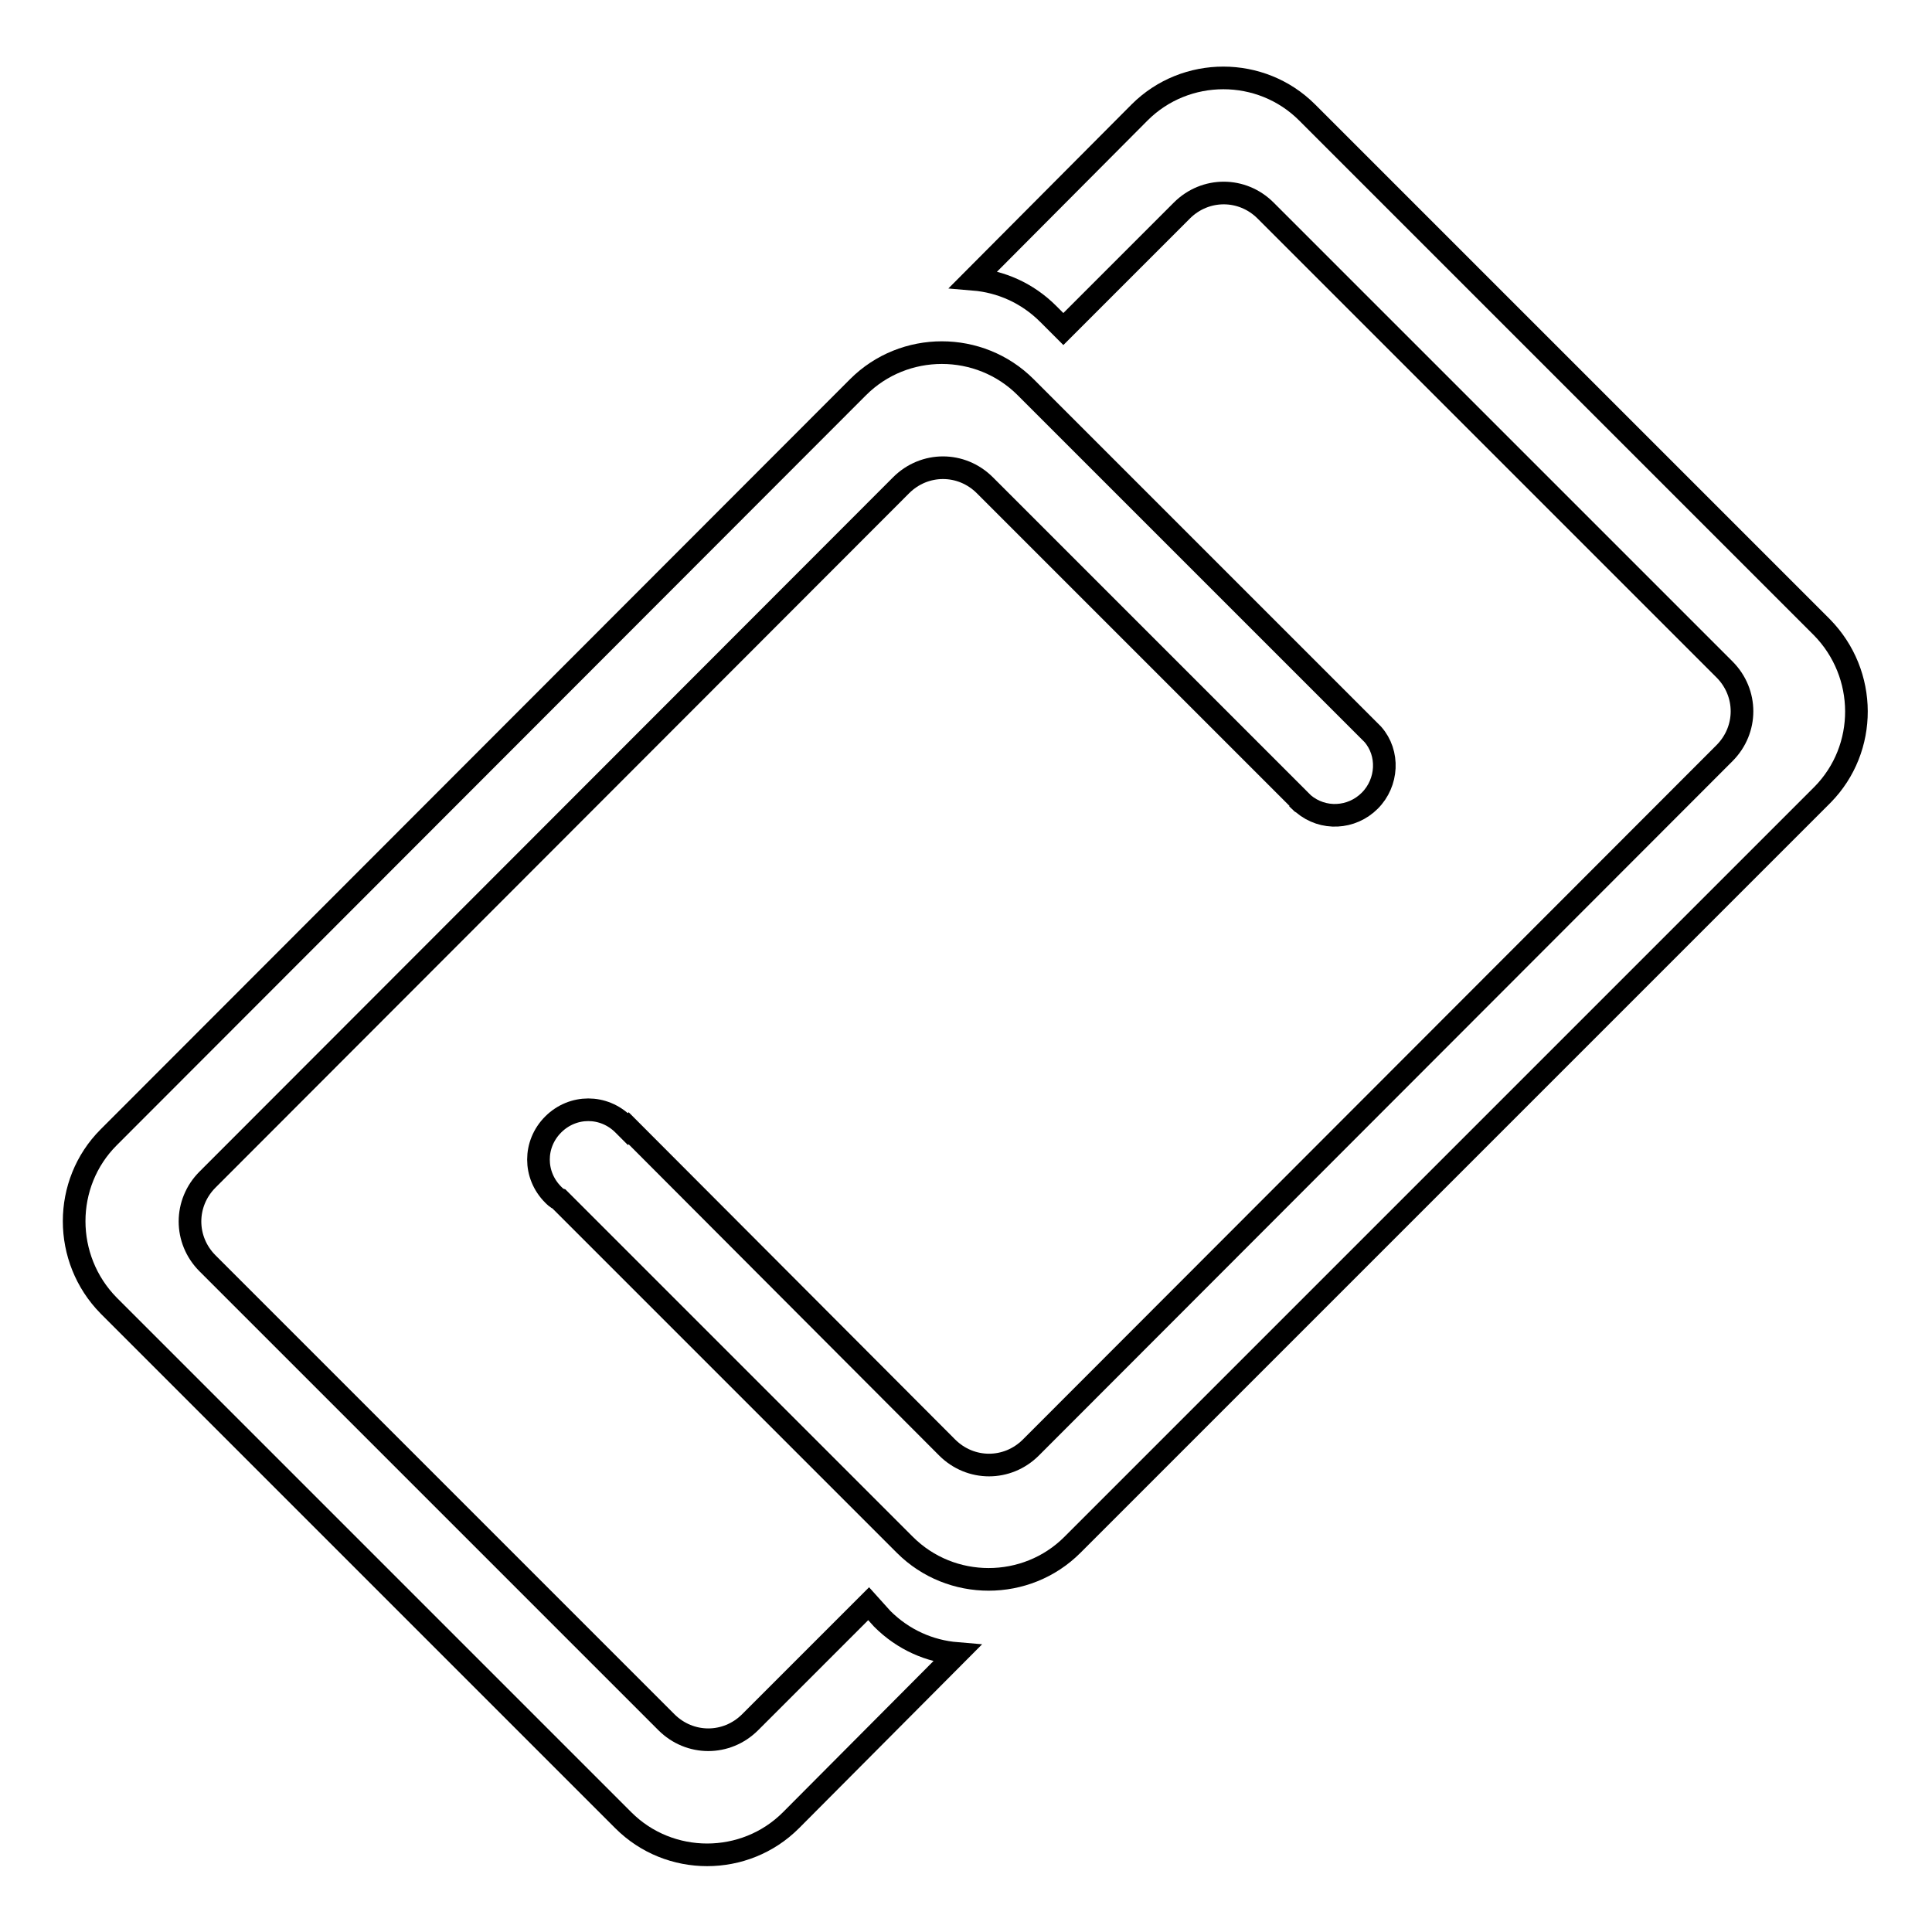 <?xml version="1.0" encoding="utf-8"?>
<!-- Svg Vector Icons : http://www.onlinewebfonts.com/icon -->
<!DOCTYPE svg PUBLIC "-//W3C//DTD SVG 1.1//EN" "http://www.w3.org/Graphics/SVG/1.1/DTD/svg11.dtd">
<svg version="1.1" xmlns="http://www.w3.org/2000/svg" xmlns:xlink="http://www.w3.org/1999/xlink" x="0px" y="0px" viewBox="0 0 256 256" enable-background="new 0 0 256 256" xml:space="preserve">
<g><g><path stroke-width="3" fill-opacity="0" stroke="#000000"  d="M241.4,83.1l-68.2-68.2c-6.1-6.1-16.1-6.1-22.2,0l-22,22.1c3.6,0.3,7.1,1.8,9.9,4.6l2,2l15.7-15.7c3.1-3.1,8-3.1,11.1,0l60.8,60.8c3.1,3.1,3.1,8,0,11.1l-91.9,92c-3.1,3.1-8,3.1-11.1,0l-42.2-42.3l-0.1,0.1c-0.2-0.2-0.4-0.4-0.6-0.6c-2.6-2.6-6.7-2.6-9.3,0c-2.6,2.6-2.6,6.7,0,9.3c0.2,0.2,0.5,0.5,0.8,0.6l45.8,45.8c6.1,6.1,16.1,6.1,22.2,0l99.4-99.4C247.5,99.2,247.5,89.3,241.4,83.1z"/><path stroke-width="3" fill-opacity="0" stroke="#000000"  d="M115.1,212.5l-15.7,15.7c-3.1,3.1-8,3.1-11.1,0l-60.8-60.8c-3.1-3.1-3.1-8,0-11.1l91.9-92c3.1-3.1,8-3.1,11.1,0l41.6,41.6c0.1,0.1,0.2,0.2,0.2,0.3c0.1,0.1,0.2,0.2,0.3,0.2l0.1,0.1h0c2.6,2.2,6.4,2,8.8-0.4c2.4-2.4,2.6-6.3,0.4-8.8l0,0l-46-46c-6.1-6.1-16.1-6.1-22.2,0l-99.3,99.4c-6.1,6.1-6.1,16.1,0,22.3l68.2,68.2c6.1,6.1,16.1,6.1,22.2,0l22-22.1c-3.6-0.3-7.1-1.8-9.9-4.6L115.1,212.5z"/></g></g>
</svg>